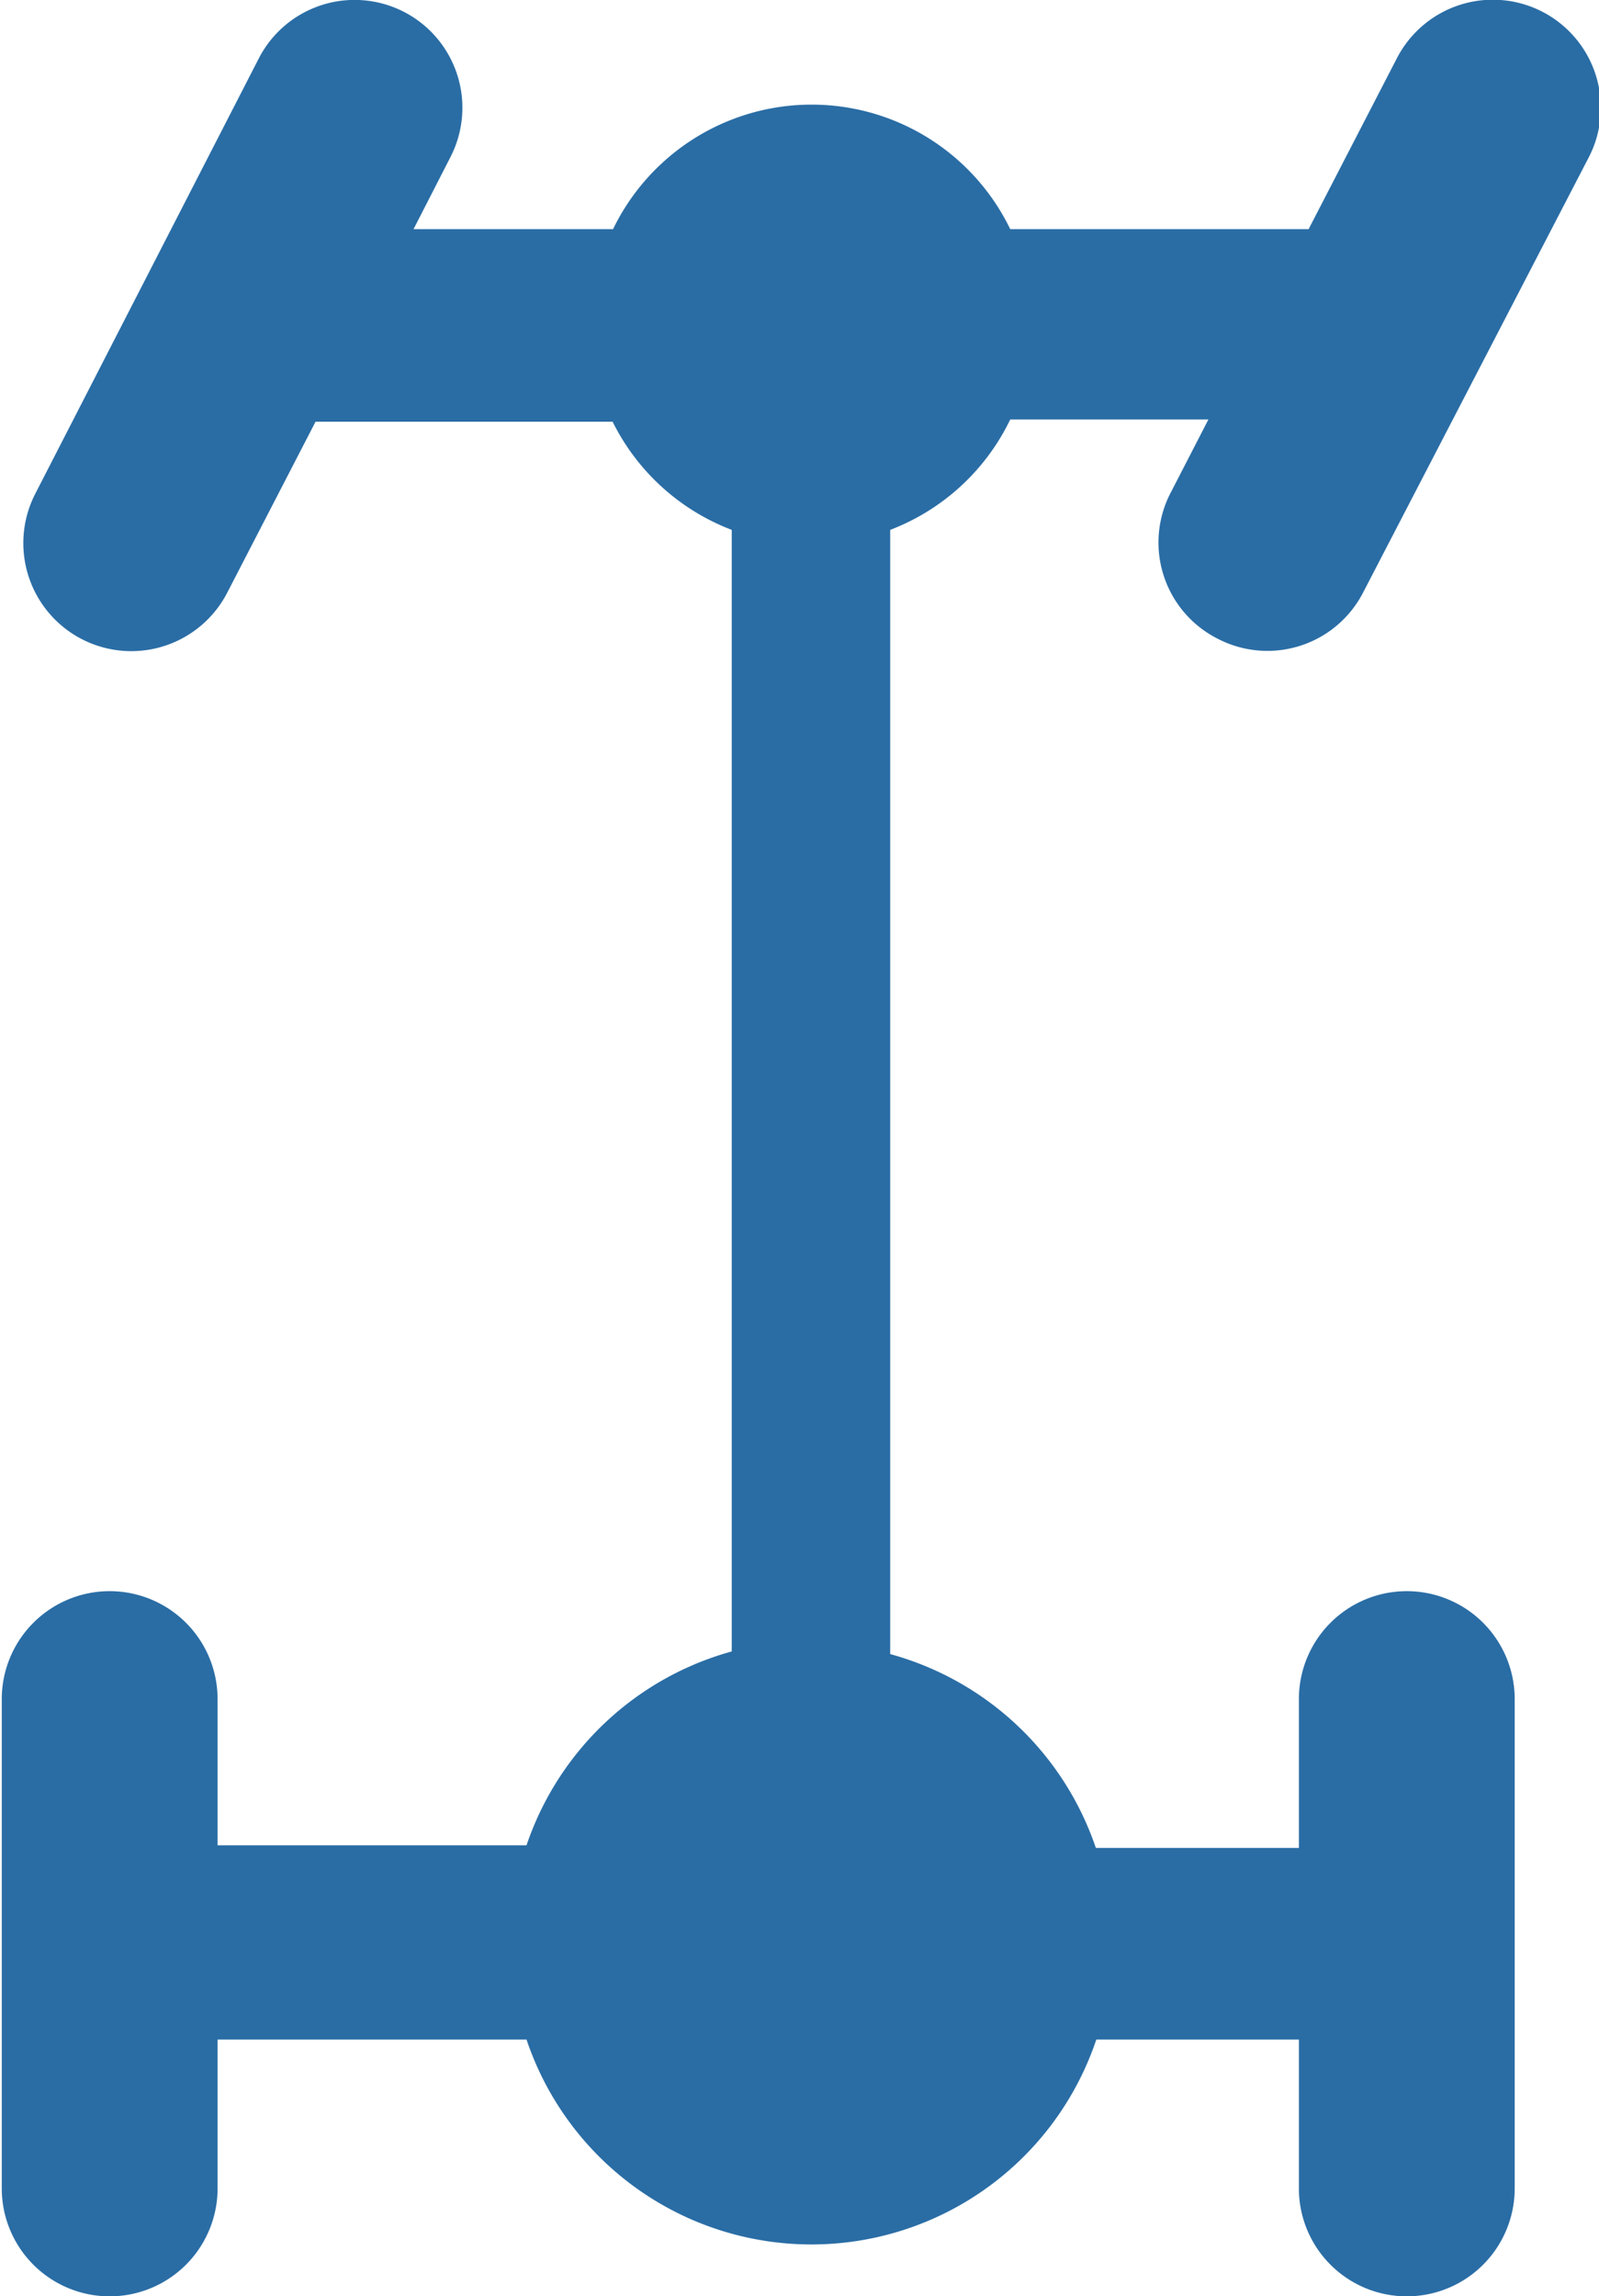 <svg xmlns="http://www.w3.org/2000/svg" viewBox="0 0 36.23 52"><defs><style>.cls-1{fill:#2a6da5;}</style></defs><title>Asset 19</title><g id="Layer_2" data-name="Layer 2"><g id="Layer_1-2" data-name="Layer 1"><path class="cls-1" d="M27.6,14.47a2.44,2.44,0,0,0,3.29-1.06L36,3.56a2.44,2.44,0,0,0-4.35-2.24l-2,3.87H22.89a5,5,0,0,0-9,0H9.37l.84-1.64A2.44,2.44,0,1,0,5.86,1.33L.8,11.18a2.44,2.44,0,0,0,4.35,2.24l2-3.87h6.73A5,5,0,0,0,16.58,12v25.4a6.82,6.82,0,0,0-4.65,4.39h-7V38.48a2.44,2.44,0,1,0-4.89,0V49.56a2.44,2.44,0,1,0,4.89,0V46.19h7a6.81,6.81,0,0,0,12.91,0h4.59v3.37a2.44,2.44,0,1,0,4.89,0V38.48a2.44,2.44,0,1,0-4.89,0v3.37H24.83a6.82,6.82,0,0,0-4.66-4.39V12a5,5,0,0,0,2.72-2.5h4.49l-.84,1.63A2.44,2.44,0,0,0,27.6,14.47Z"/></g></g></svg>